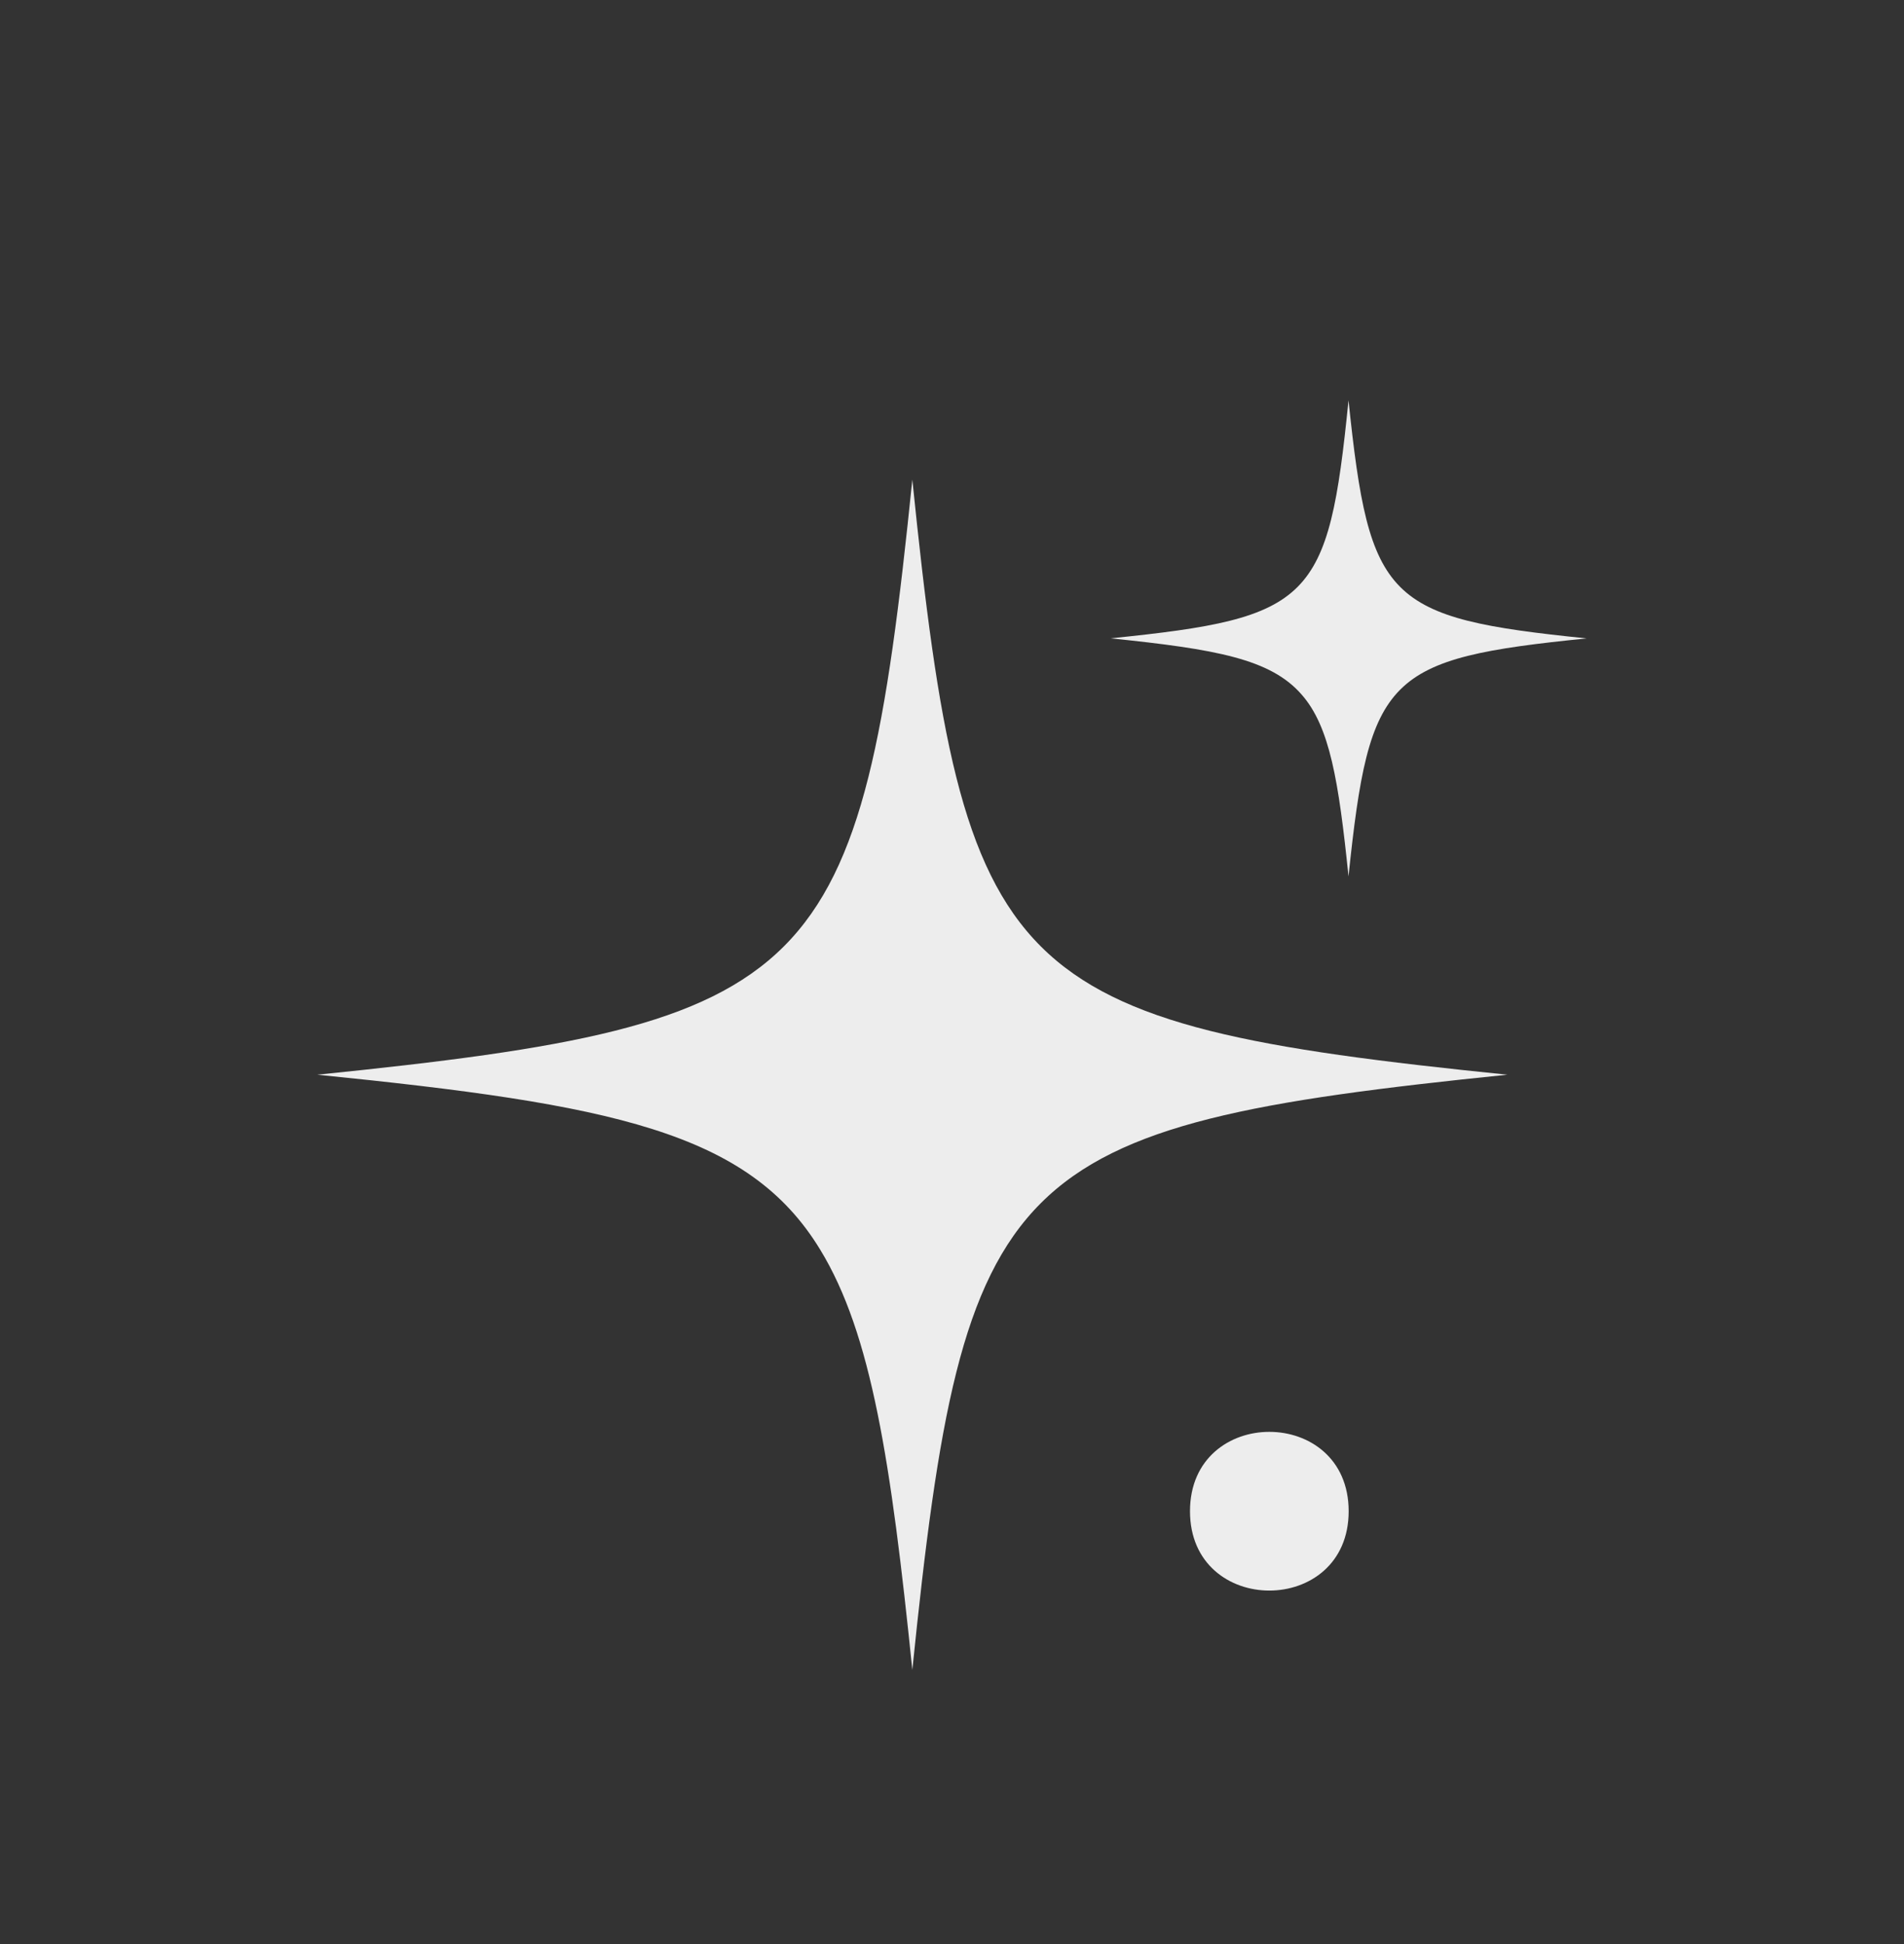 <svg width="48" height="49" viewBox="0 0 48 49" fill="none" xmlns="http://www.w3.org/2000/svg">
<rect x="0" y="0" width="48" height="49" fill="#333333" stroke="none"/>
<path d="M38 27.088C25.343 28.381 24.293 29.43 23 42.09C22.463 36.848 21.972 33.618 20.678 31.499C18.869 28.521 15.419 27.835 8 27.088C20.657 25.799 21.707 24.75 23 12.09C24.293 24.75 25.343 25.799 38 27.088L38 27.088Z" fill="#EDEDED"/>
<path d="M40 16.091C34.945 16.602 34.525 17.022 33.996 22.09C33.748 19.681 33.525 18.311 32.812 17.504C32.027 16.606 30.652 16.363 28 16.089C33.073 15.574 33.488 15.154 33.996 10.09C34.525 15.154 34.945 15.574 40 16.091Z" fill="#EDEDED"/>
<path d="M34 38.09C34 40.757 30 40.757 30 38.09C30 35.423 34 35.423 34 38.09Z" fill="#EDEDED"/>
</svg>
